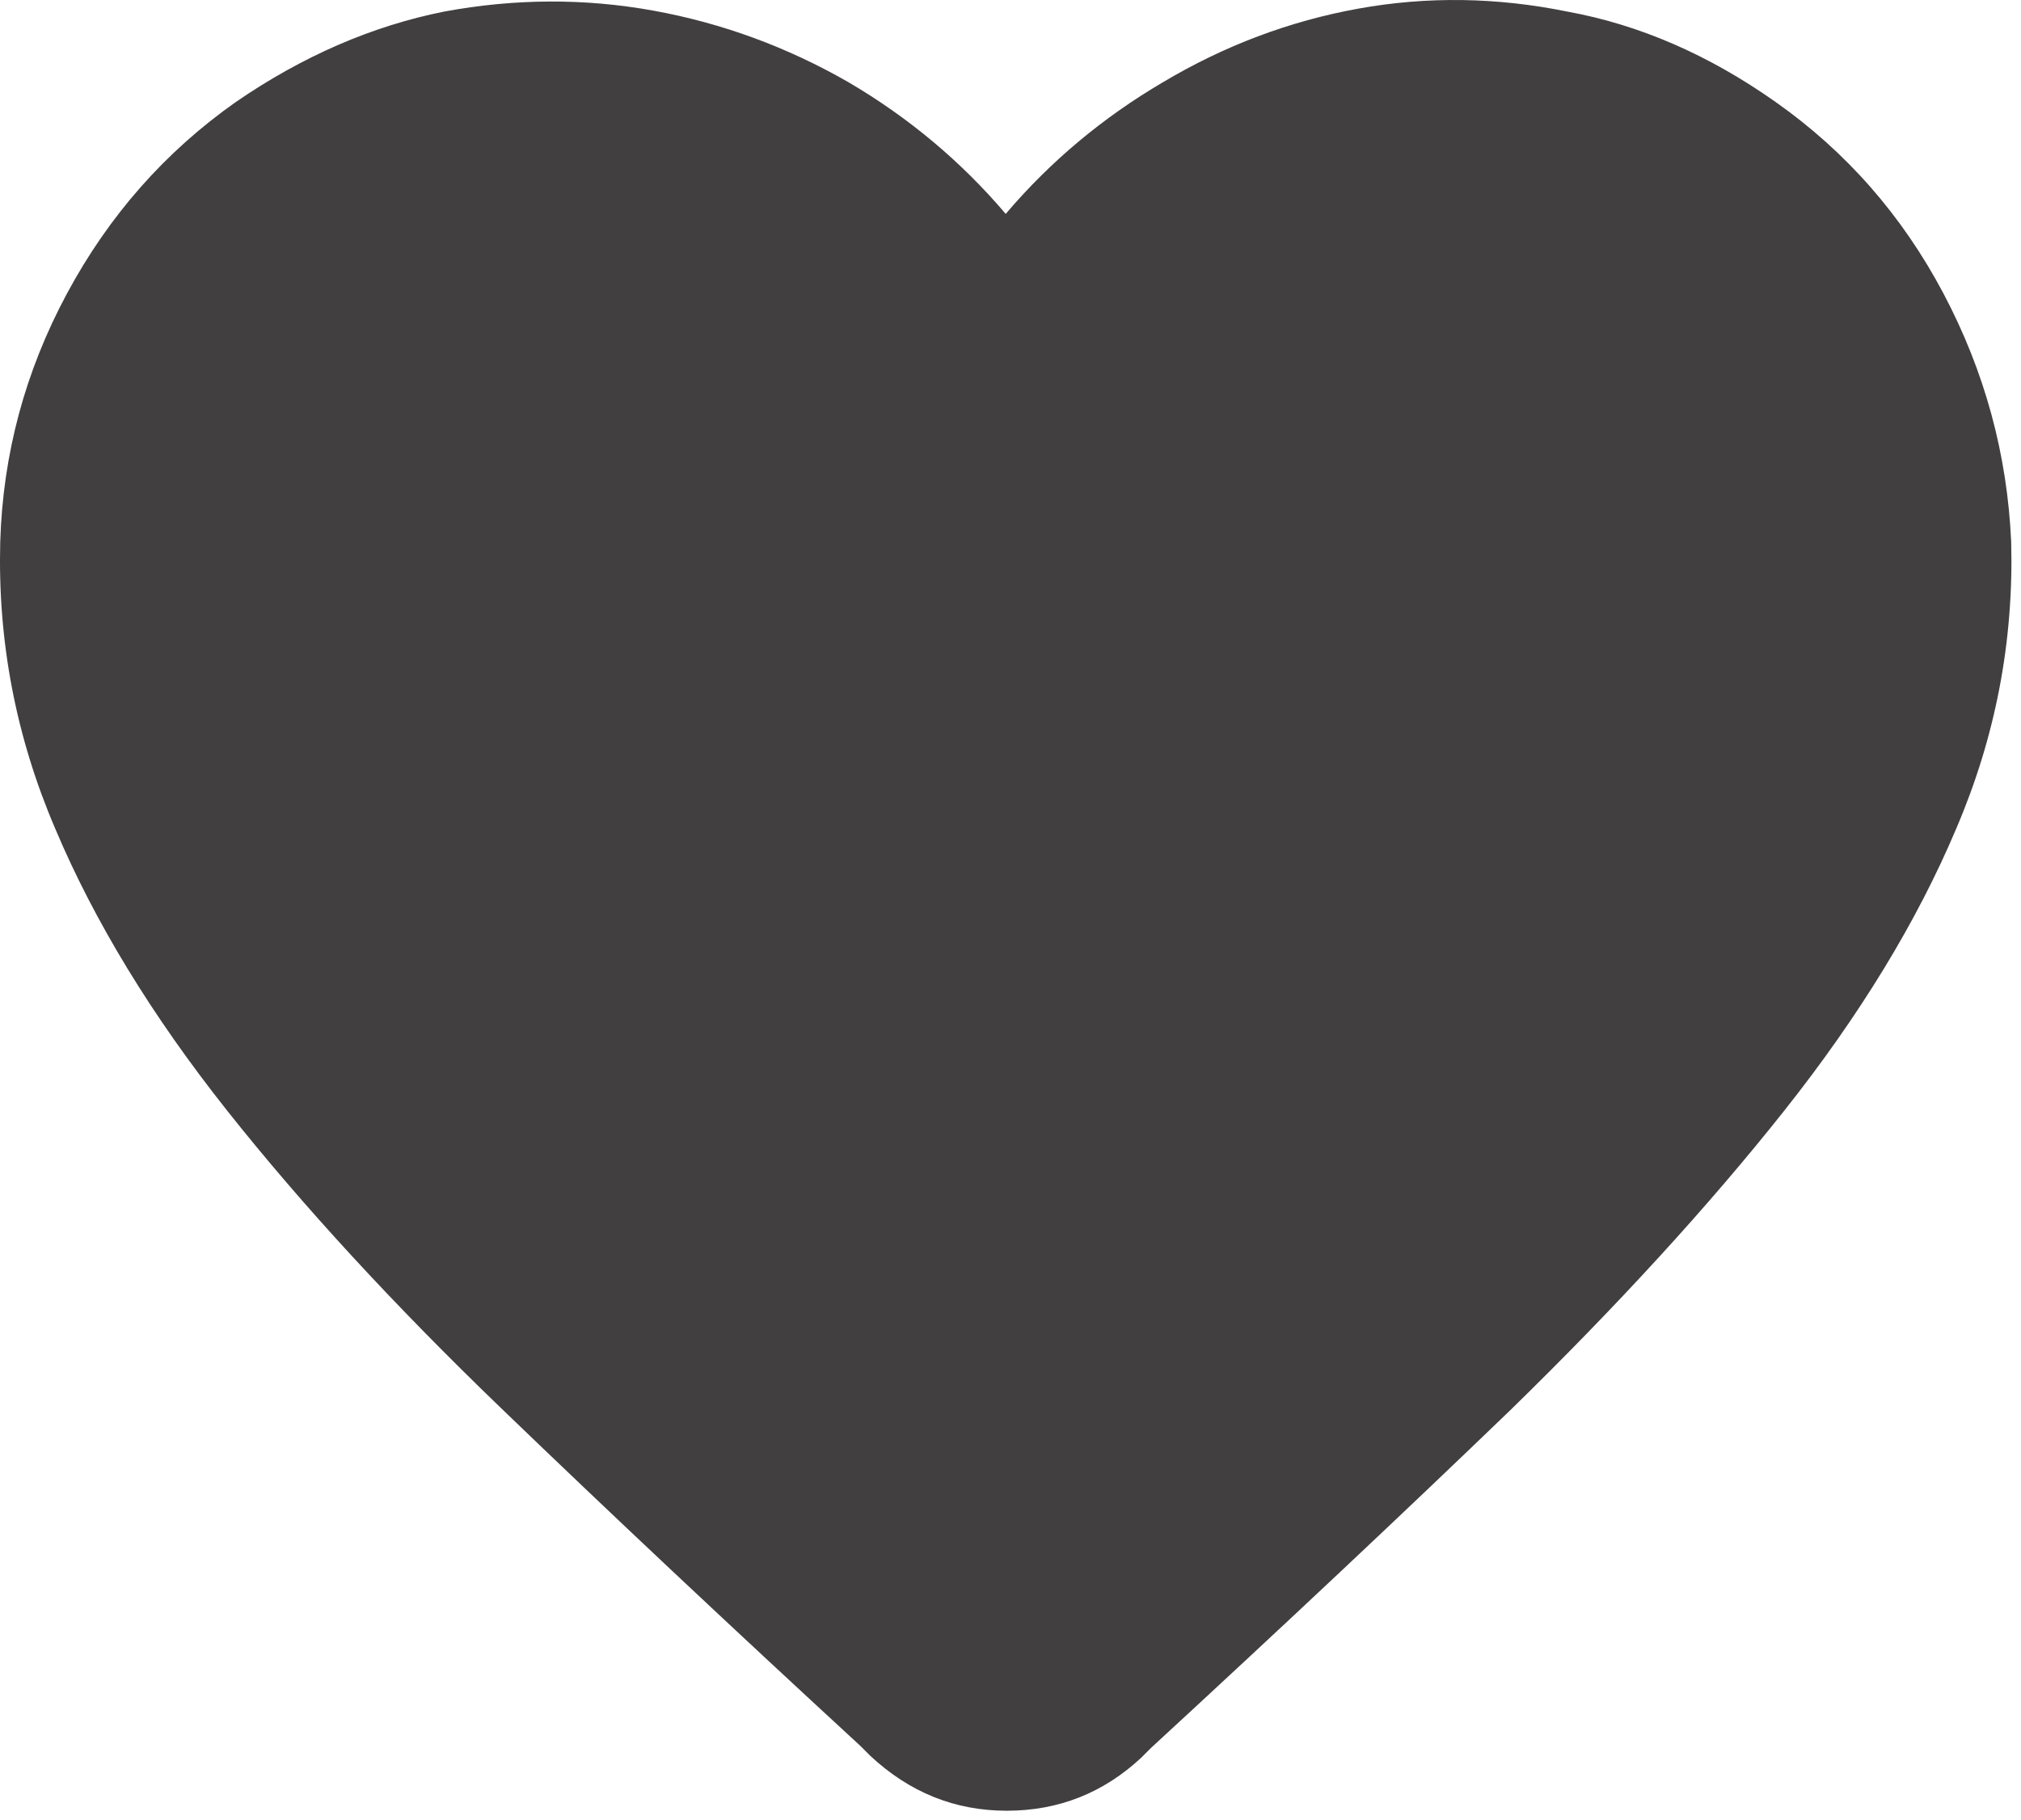 <svg width="201" height="181" viewBox="0 0 201 181" fill="none" xmlns="http://www.w3.org/2000/svg">
<path d="M113.501 174.785C109.725 178.301 105.265 180.059 100.122 180.059C94.979 180.059 90.454 178.236 86.548 174.591L85.571 173.614C72.42 161.504 60.506 150.306 49.829 140.02C39.152 129.734 30.07 119.871 22.583 110.431C15.096 100.991 9.399 91.648 5.493 82.403C1.587 73.288 -0.236 63.783 0.024 53.887C0.285 45.163 2.498 36.928 6.665 29.18C10.832 21.433 16.431 15.085 23.462 10.137C30.102 5.58 37.004 2.585 44.165 1.153C51.196 -0.149 58.13 -0.182 64.966 1.055C71.802 2.292 78.28 4.668 84.399 8.184C90.389 11.7 95.597 16.062 100.024 21.27C104.452 16.062 109.66 11.7 115.65 8.184C121.77 4.538 128.247 2.097 135.083 0.86C141.919 -0.377 148.853 -0.279 155.884 1.153C163.045 2.455 169.946 5.45 176.587 10.137C183.618 15.085 189.184 21.433 193.286 29.18C197.387 36.928 199.634 45.163 200.024 53.887C200.285 63.783 198.462 73.288 194.556 82.403C190.65 91.648 184.953 100.991 177.465 110.431C169.979 119.871 160.897 129.799 150.22 140.216C139.542 150.502 127.628 161.7 114.478 173.809L113.501 174.785Z" fill="#413F3F"/>
</svg>
